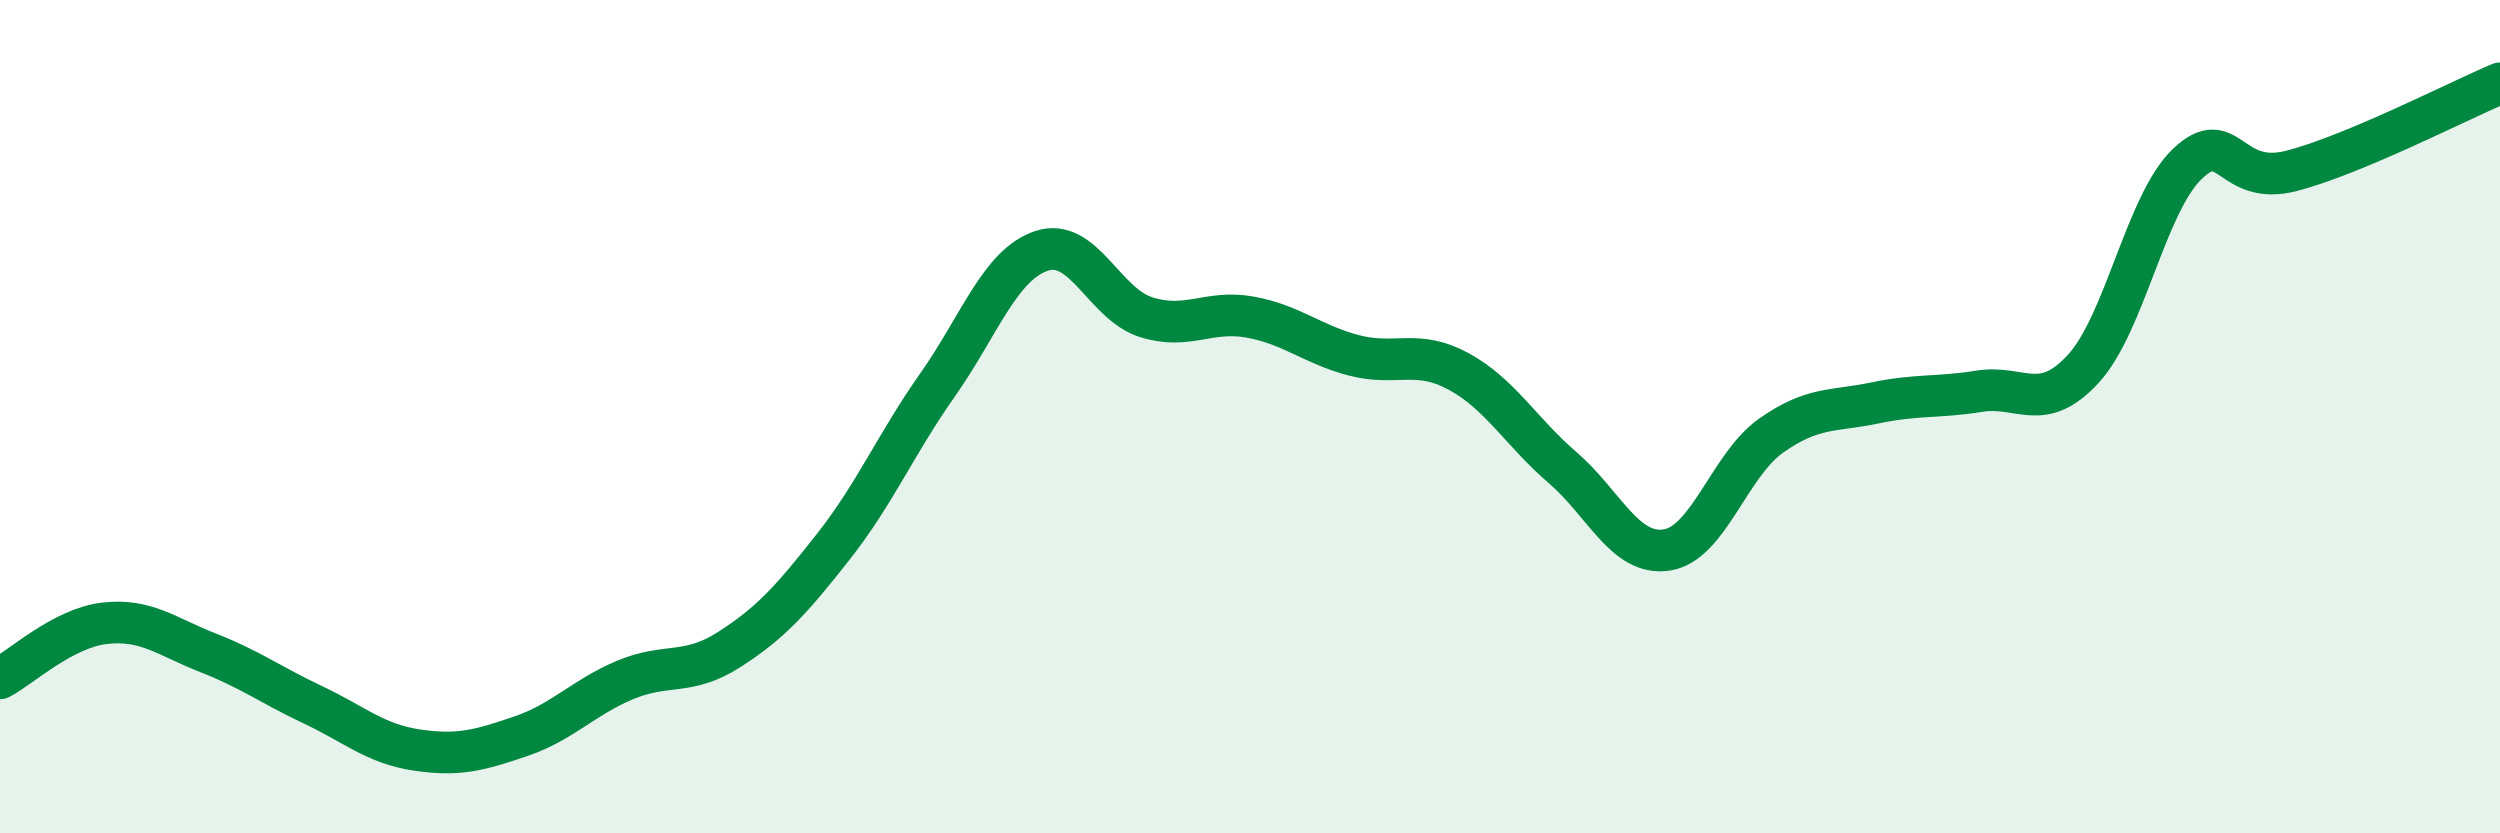 
    <svg width="60" height="20" viewBox="0 0 60 20" xmlns="http://www.w3.org/2000/svg">
      <path
        d="M 0,16.28 C 0.5,16.02 1.5,15.08 2.5,14.96 C 3.5,14.84 4,15.28 5,15.67 C 6,16.06 6.5,16.44 7.5,16.91 C 8.5,17.38 9,17.85 10,18 C 11,18.15 11.5,18.01 12.5,17.67 C 13.5,17.33 14,16.74 15,16.32 C 16,15.9 16.5,16.23 17.5,15.59 C 18.5,14.95 19,14.39 20,13.12 C 21,11.85 21.5,10.66 22.5,9.24 C 23.5,7.82 24,6.35 25,6.02 C 26,5.69 26.5,7.29 27.5,7.61 C 28.5,7.93 29,7.43 30,7.61 C 31,7.79 31.5,8.27 32.5,8.53 C 33.5,8.79 34,8.37 35,8.91 C 36,9.45 36.5,10.36 37.5,11.22 C 38.5,12.08 39,13.35 40,13.2 C 41,13.05 41.5,11.17 42.5,10.46 C 43.5,9.75 44,9.88 45,9.67 C 46,9.46 46.5,9.55 47.5,9.39 C 48.5,9.23 49,9.94 50,8.85 C 51,7.76 51.5,4.88 52.5,3.93 C 53.5,2.98 53.5,4.49 55,4.1 C 56.5,3.71 59,2.42 60,2L60 20L0 20Z"
        fill="#008740"
        opacity="0.1"
        stroke-linecap="round"
        stroke-linejoin="round"
      />
      <path
        d="M 0,16.28 C 0.5,16.02 1.5,15.08 2.5,14.96 C 3.5,14.84 4,15.28 5,15.67 C 6,16.06 6.5,16.44 7.5,16.91 C 8.5,17.38 9,17.85 10,18 C 11,18.15 11.5,18.01 12.5,17.67 C 13.5,17.33 14,16.74 15,16.32 C 16,15.9 16.5,16.23 17.5,15.59 C 18.5,14.95 19,14.39 20,13.12 C 21,11.85 21.5,10.66 22.5,9.24 C 23.5,7.82 24,6.35 25,6.02 C 26,5.69 26.5,7.29 27.5,7.61 C 28.5,7.93 29,7.43 30,7.61 C 31,7.79 31.5,8.27 32.5,8.53 C 33.5,8.79 34,8.37 35,8.91 C 36,9.45 36.5,10.36 37.5,11.22 C 38.5,12.08 39,13.35 40,13.2 C 41,13.05 41.5,11.17 42.5,10.46 C 43.5,9.75 44,9.88 45,9.67 C 46,9.46 46.5,9.55 47.5,9.39 C 48.5,9.23 49,9.94 50,8.85 C 51,7.76 51.5,4.88 52.5,3.93 C 53.5,2.98 53.5,4.49 55,4.1 C 56.5,3.71 59,2.42 60,2"
        stroke="#008740"
        stroke-width="1"
        fill="none"
        stroke-linecap="round"
        stroke-linejoin="round"
      />
    </svg>
  